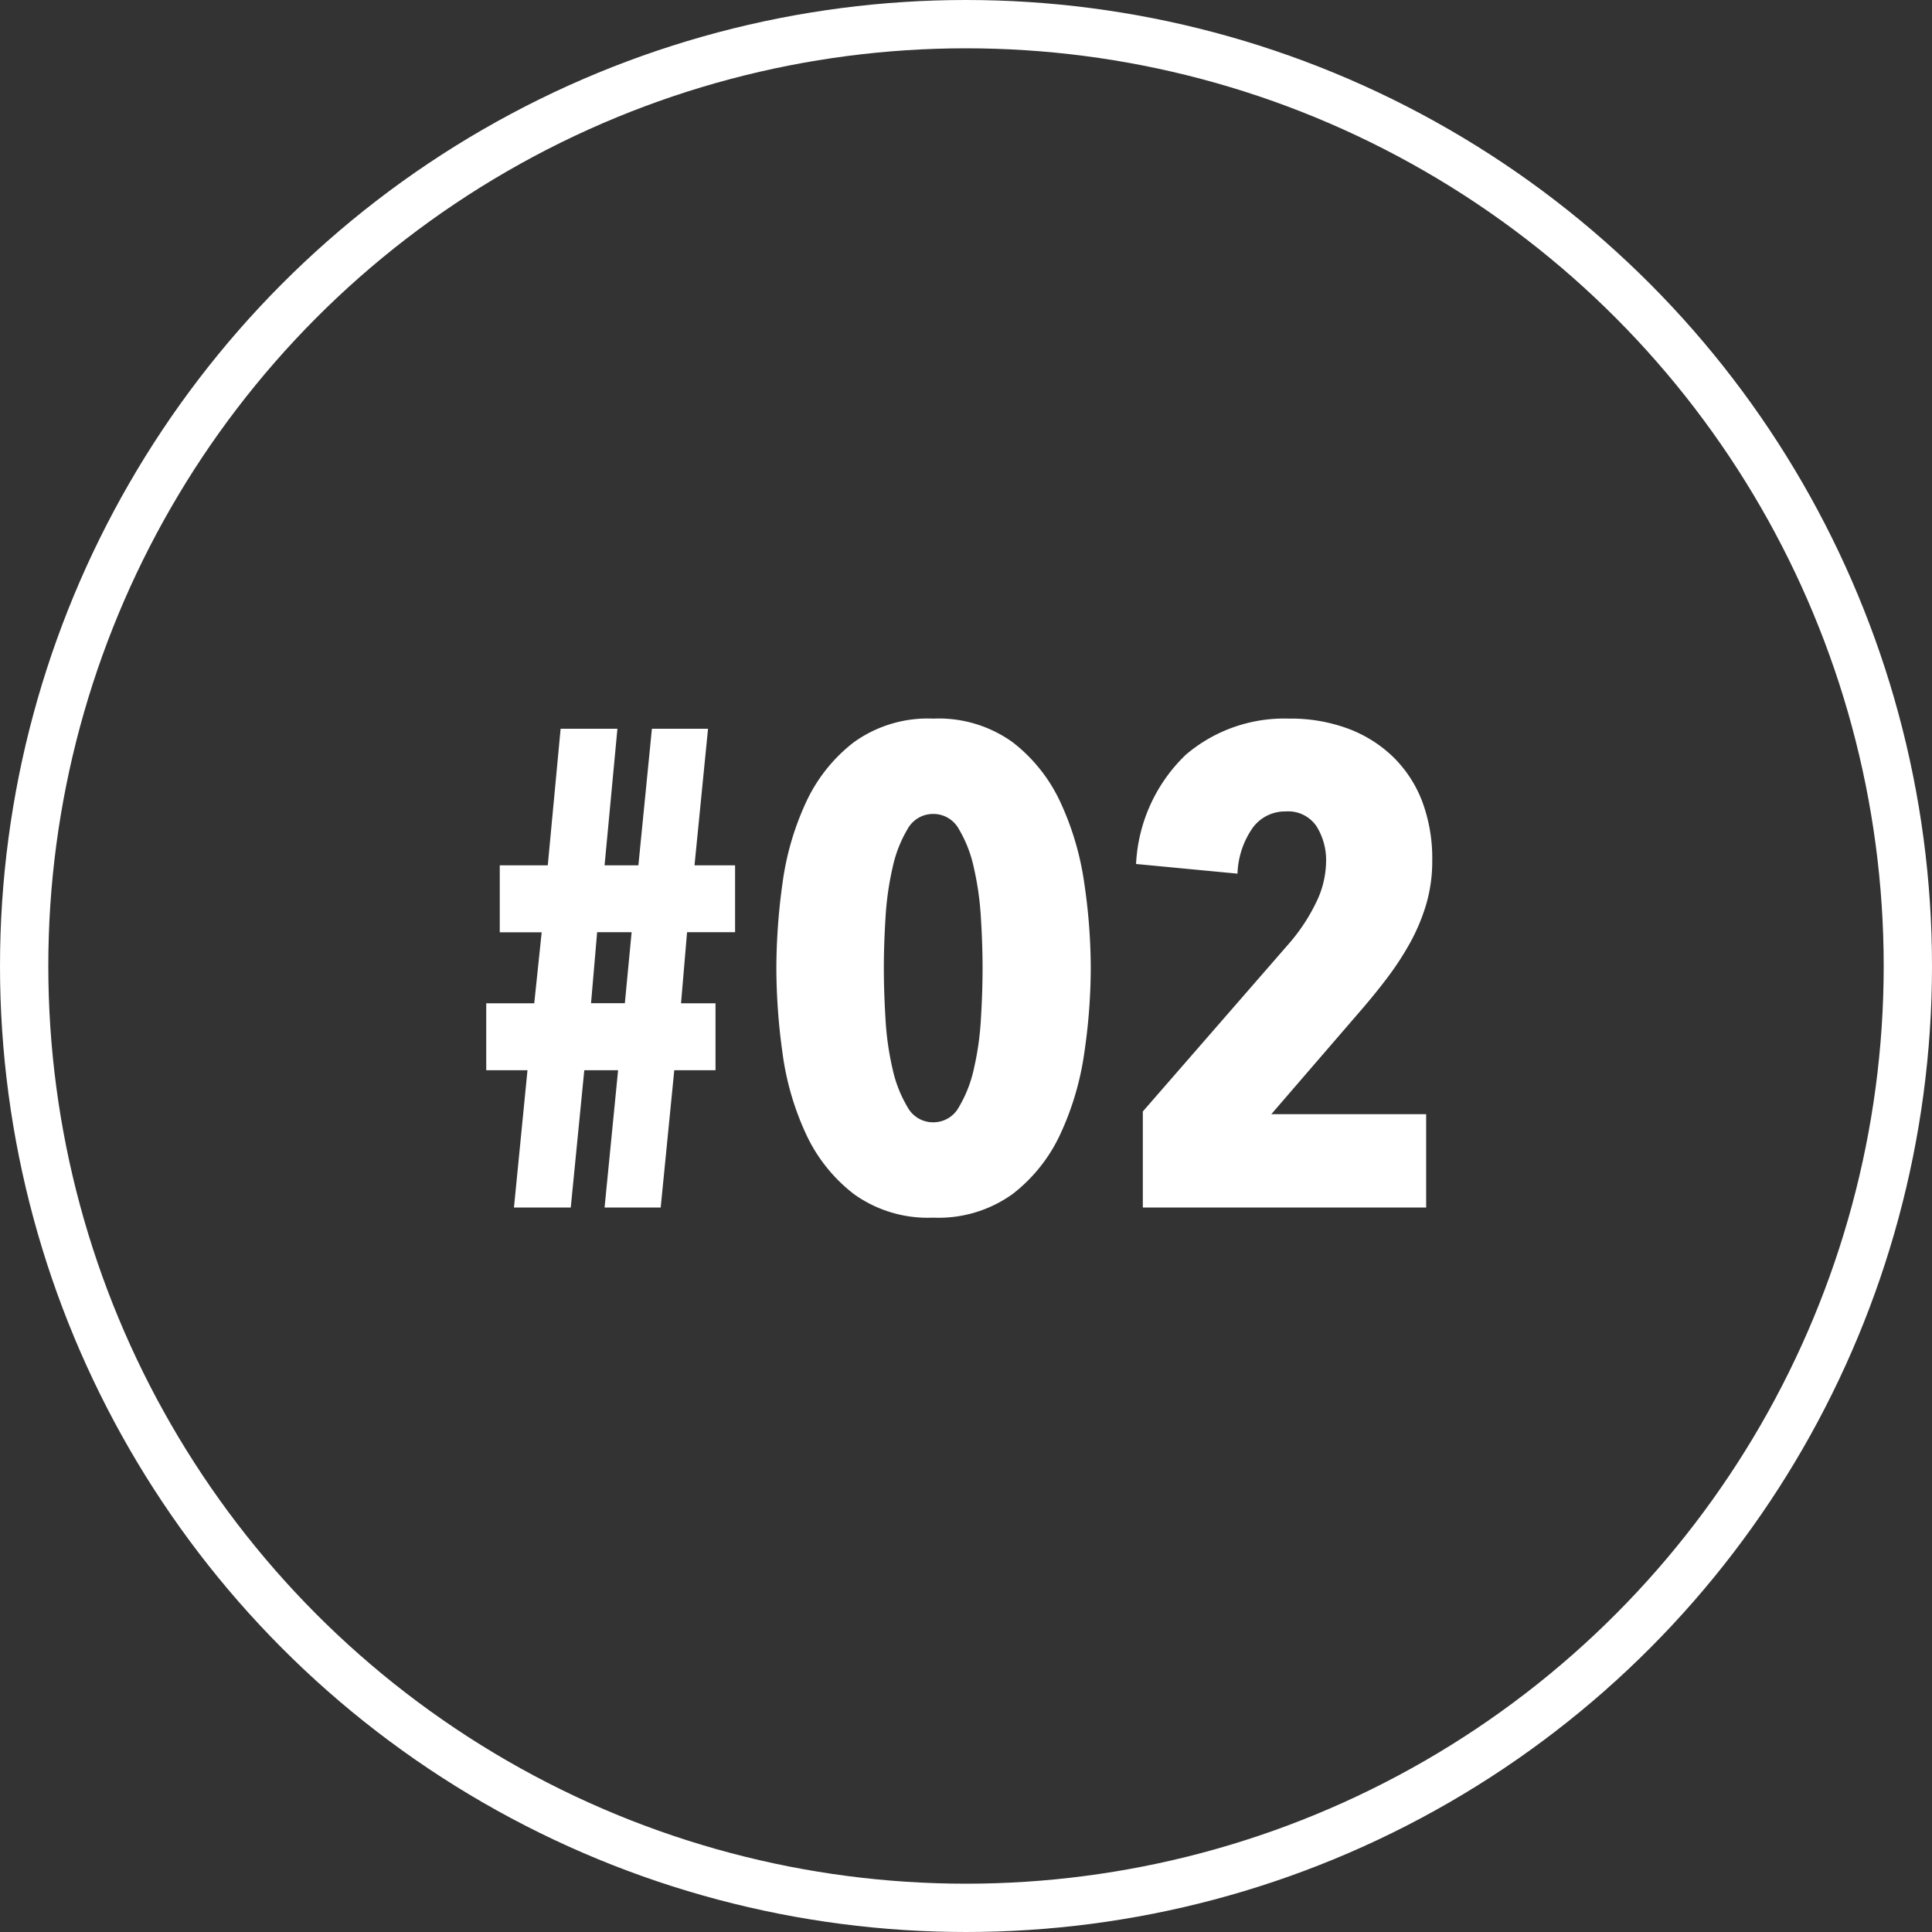 <svg xmlns="http://www.w3.org/2000/svg" width="40" height="40"><rect width="100%" height="100%" fill="#333333" stroke="none"/><g data-name="#001"><g data-name="楕円形 7" fill="none" stroke="#fff"><circle cx="20" cy="20" r="20" stroke="none"/><circle cx="20" cy="20" r="19.5"/></g><path data-name="パス 145" d="m14.225 19.3-.125 1.472h.714v1.386h-.854L13.679 25h-1.162l.28-2.842h-.7L11.817 25h-1.176l.28-2.842h-.854v-1.386h.994l.154-1.47h-.868v-1.386h.994l.266-2.828h1.176l-.266 2.828h.7l.28-2.828h1.162l-.28 2.828h.84V19.3Zm-1.862 0-.126 1.47h.7l.14-1.47Zm10.22.742a12.107 12.107 0 0 1-.133 1.75 5.958 5.958 0 0 1-.49 1.673 3.336 3.336 0 0 1-.994 1.255 2.622 2.622 0 0 1-1.645.49 2.622 2.622 0 0 1-1.645-.49 3.336 3.336 0 0 1-.994-1.253 5.8 5.8 0 0 1-.482-1.673 12.766 12.766 0 0 1-.126-1.75 12.766 12.766 0 0 1 .126-1.75 5.8 5.8 0 0 1 .483-1.673 3.336 3.336 0 0 1 .994-1.253 2.622 2.622 0 0 1 1.645-.49 2.622 2.622 0 0 1 1.645.49 3.336 3.336 0 0 1 .993 1.253 5.958 5.958 0 0 1 .49 1.673 12.107 12.107 0 0 1 .133 1.75Zm-2.24 0q0-.49-.035-1.05a6.222 6.222 0 0 0-.147-1.034 2.64 2.64 0 0 0-.308-.791.6.6 0 0 0-.532-.315.6.6 0 0 0-.532.315 2.64 2.64 0 0 0-.308.791 6.222 6.222 0 0 0-.147 1.036q-.035.56-.035 1.05t.035 1.064a6.066 6.066 0 0 0 .147 1.029 2.643 2.643 0 0 0 .308.784.6.6 0 0 0 .532.315.6.6 0 0 0 .532-.315 2.643 2.643 0 0 0 .308-.784 6.066 6.066 0 0 0 .147-1.029q.035-.56.035-1.064Zm9.31-2.226a3.154 3.154 0 0 1-.126.91 4.012 4.012 0 0 1-.336.8 6.09 6.09 0 0 1-.476.728q-.266.35-.546.672l-1.848 2.142h3.206V25h-5.866v-1.988l3.01-3.458a3.844 3.844 0 0 0 .574-.861 1.969 1.969 0 0 0 .21-.847 1.318 1.318 0 0 0-.2-.742.708.708 0 0 0-.64-.304.828.828 0 0 0-.672.329 1.753 1.753 0 0 0-.322.959l-2.1-.2a3.357 3.357 0 0 1 1.029-2.261 3.137 3.137 0 0 1 2.135-.749 3.411 3.411 0 0 1 1.232.21 2.686 2.686 0 0 1 .931.588 2.565 2.565 0 0 1 .6.924 3.369 3.369 0 0 1 .205 1.218Z" fill="#fff"/></g></svg>